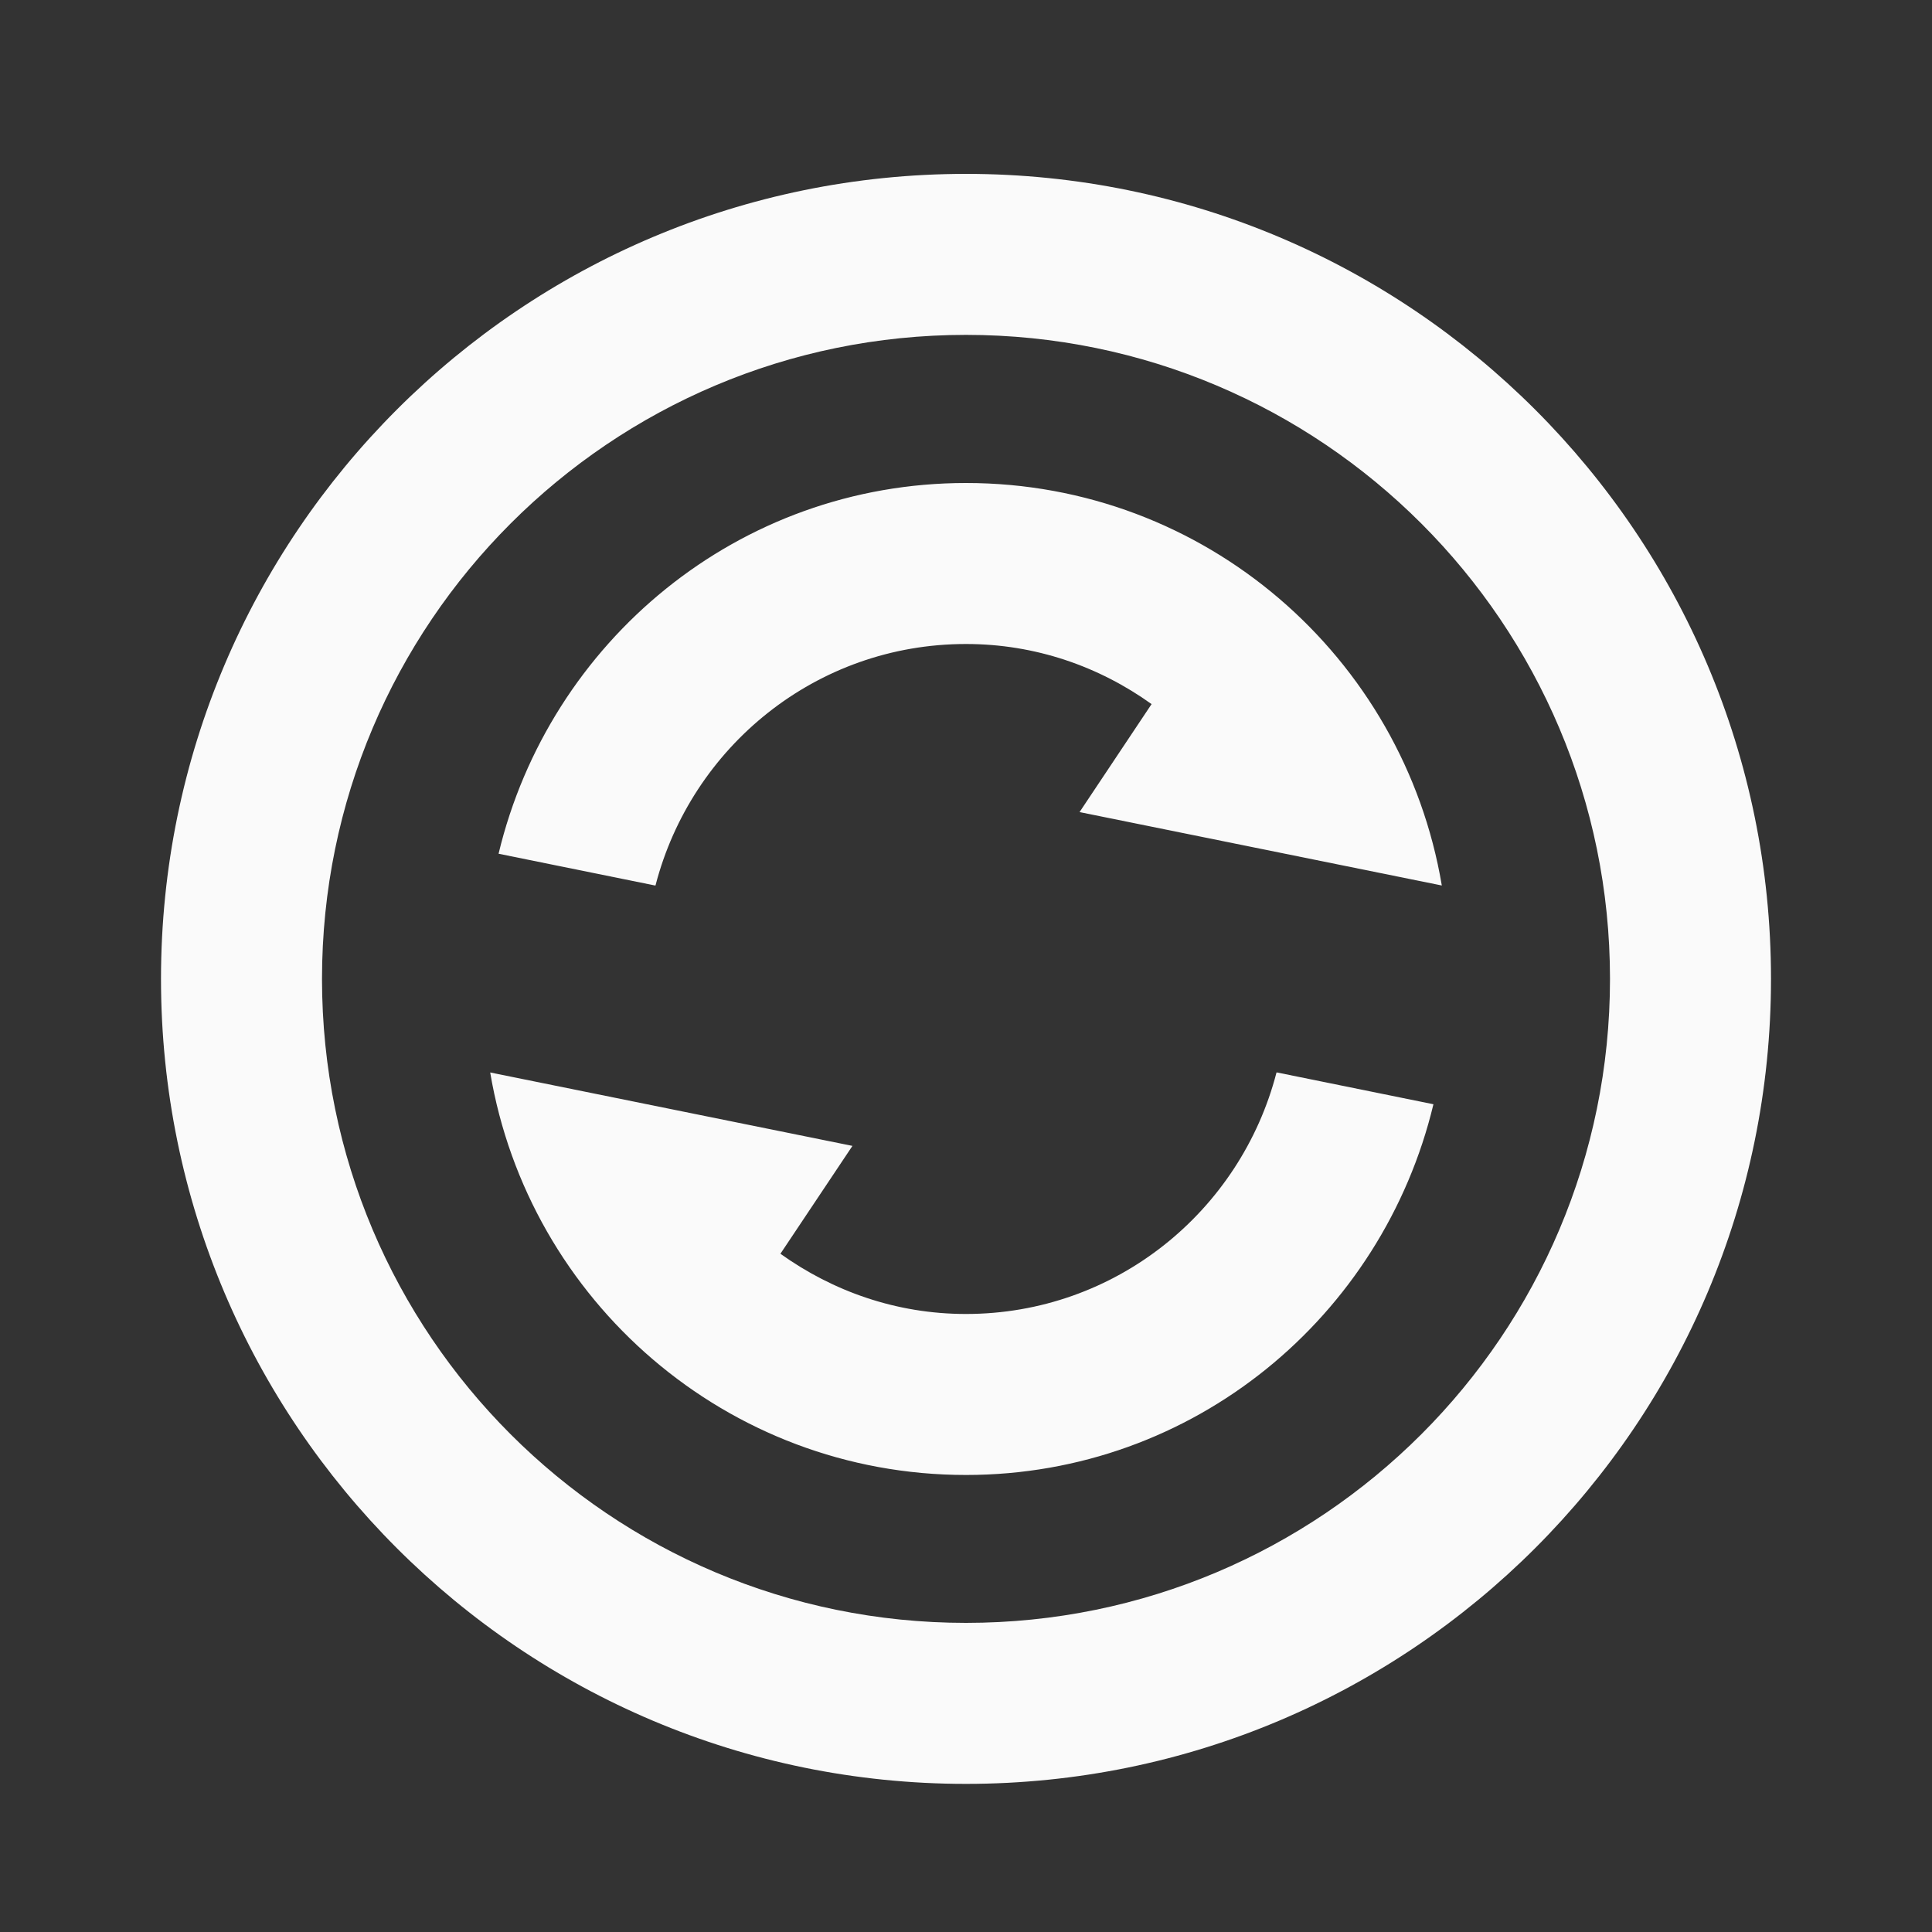 <svg width="18" height="18" viewBox="0 0 18 18" fill="none" xmlns="http://www.w3.org/2000/svg">
<rect x="0" y="0" width="18" height="18" fill="#333333" stroke="none"/>
<path d="M9 1.62C4.858 1.62 1.5 4.978 1.5 9.12C1.5 13.262 4.858 16.62 9 16.62C13.142 16.62 16.5 13.262 16.5 9.12C16.5 4.978 13.142 1.62 9 1.62ZM9 3.12C12.313 3.12 15 5.807 15 9.12C15 12.434 12.313 15.12 9 15.12C5.686 15.12 3 12.434 3 9.12C3 5.807 5.686 3.12 9 3.12ZM9 4.5C6.878 4.5 5.119 5.977 4.645 7.954L6.103 8.25H6.107C6.441 6.958 7.604 6 9 6C9.647 6 10.241 6.21 10.729 6.56L10.058 7.566L13.433 8.25C13.075 6.122 11.229 4.5 9 4.5ZM4.567 9.992C4.925 12.119 6.771 13.742 9 13.742C11.123 13.742 12.881 12.265 13.355 10.288L11.898 9.992H11.893C11.559 11.283 10.395 12.242 8.999 12.242C8.351 12.242 7.759 12.03 7.271 11.681L7.942 10.676L4.567 9.992Z" fill="#FAFAFA"/>
</svg>
